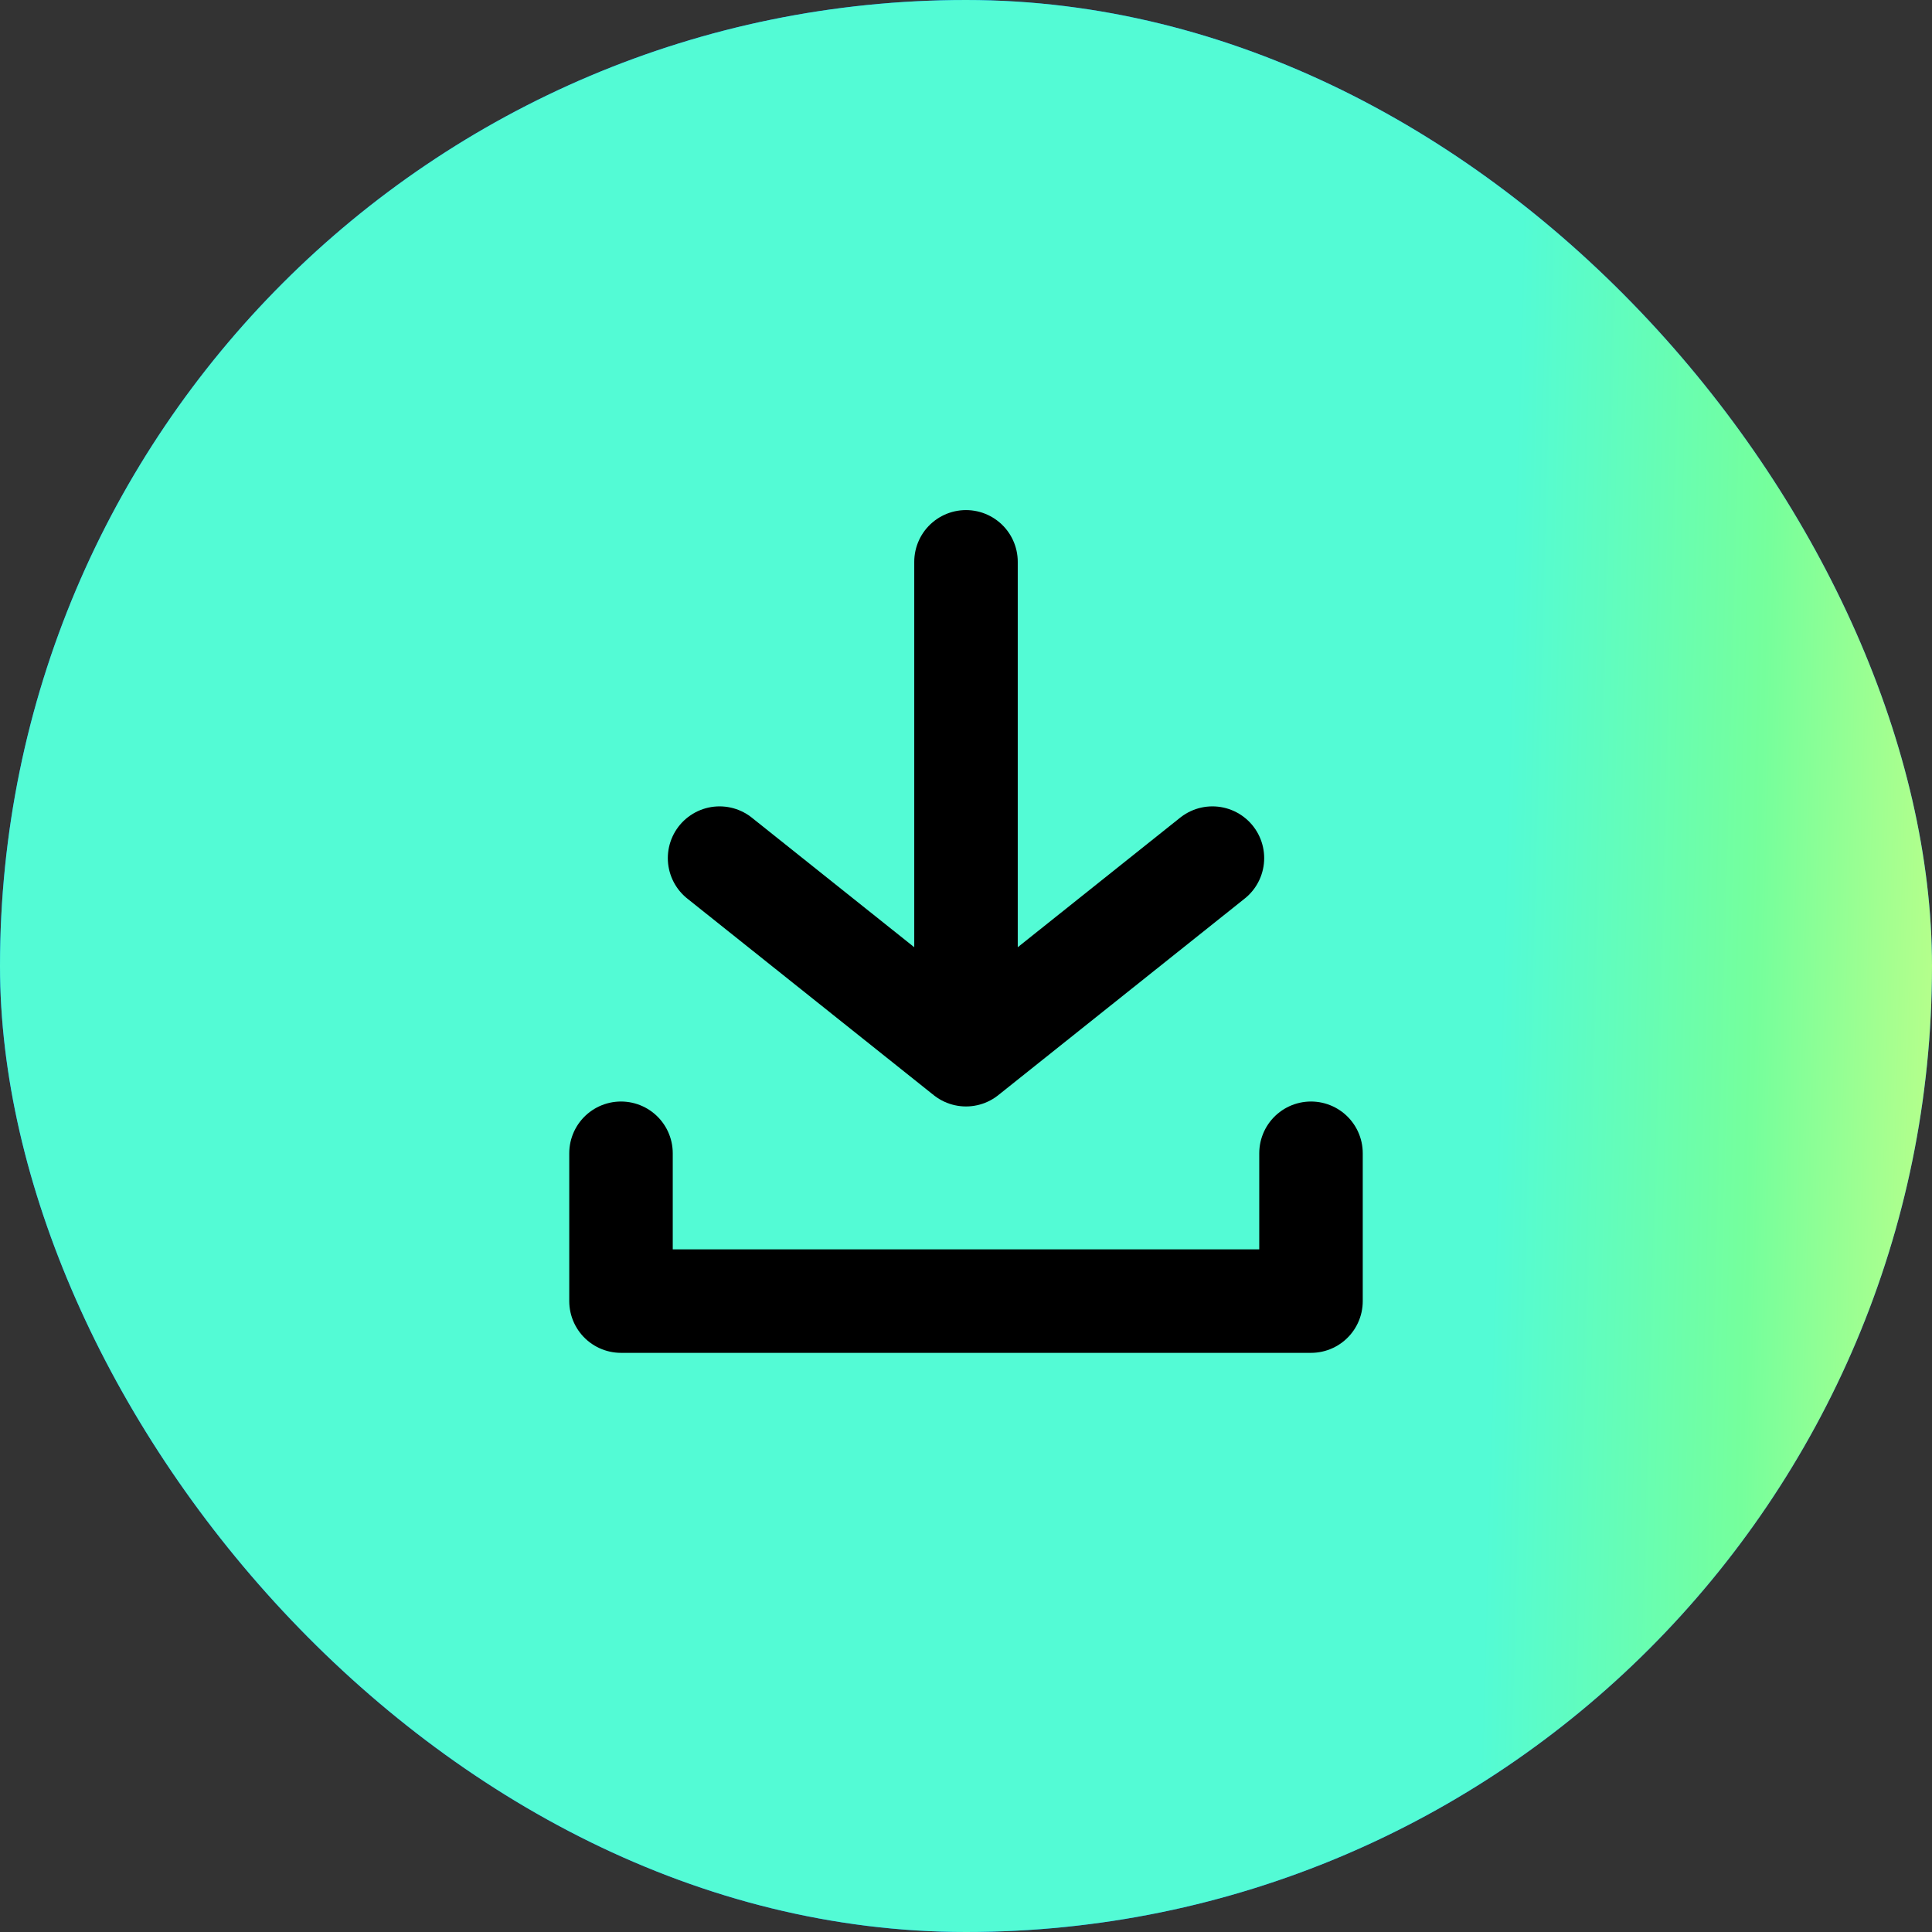 <svg width="56" height="56" viewBox="0 0 56 56" fill="none" xmlns="http://www.w3.org/2000/svg">
<rect x="0" y="0" width="56" height="56" fill="#333333" stroke="none"/>
<rect width="56" height="56" rx="28" fill="#006DFF"/>
<rect width="56" height="56" rx="28" fill="url(#paint0_linear_164_9868)"/>
<path d="M18 33.428V37.713H38V33.428" stroke="black" stroke-width="3" stroke-linecap="round" stroke-linejoin="round"/>
<path d="M28 16.285V30.571M28 30.571L35.143 24.873M28 30.571L20.857 24.873" stroke="black" stroke-width="3" stroke-linecap="round" stroke-linejoin="round"/>
<defs>
<linearGradient id="paint0_linear_164_9868" x1="8.901" y1="12.982" x2="57.12" y2="14.309" gradientUnits="userSpaceOnUse">
<stop offset="0.726" stop-color="#53FBD5"/>
<stop offset="0.879" stop-color="#75FF9C"/>
<stop offset="1" stop-color="#BDFF89"/>
</linearGradient>
</defs>
</svg>
